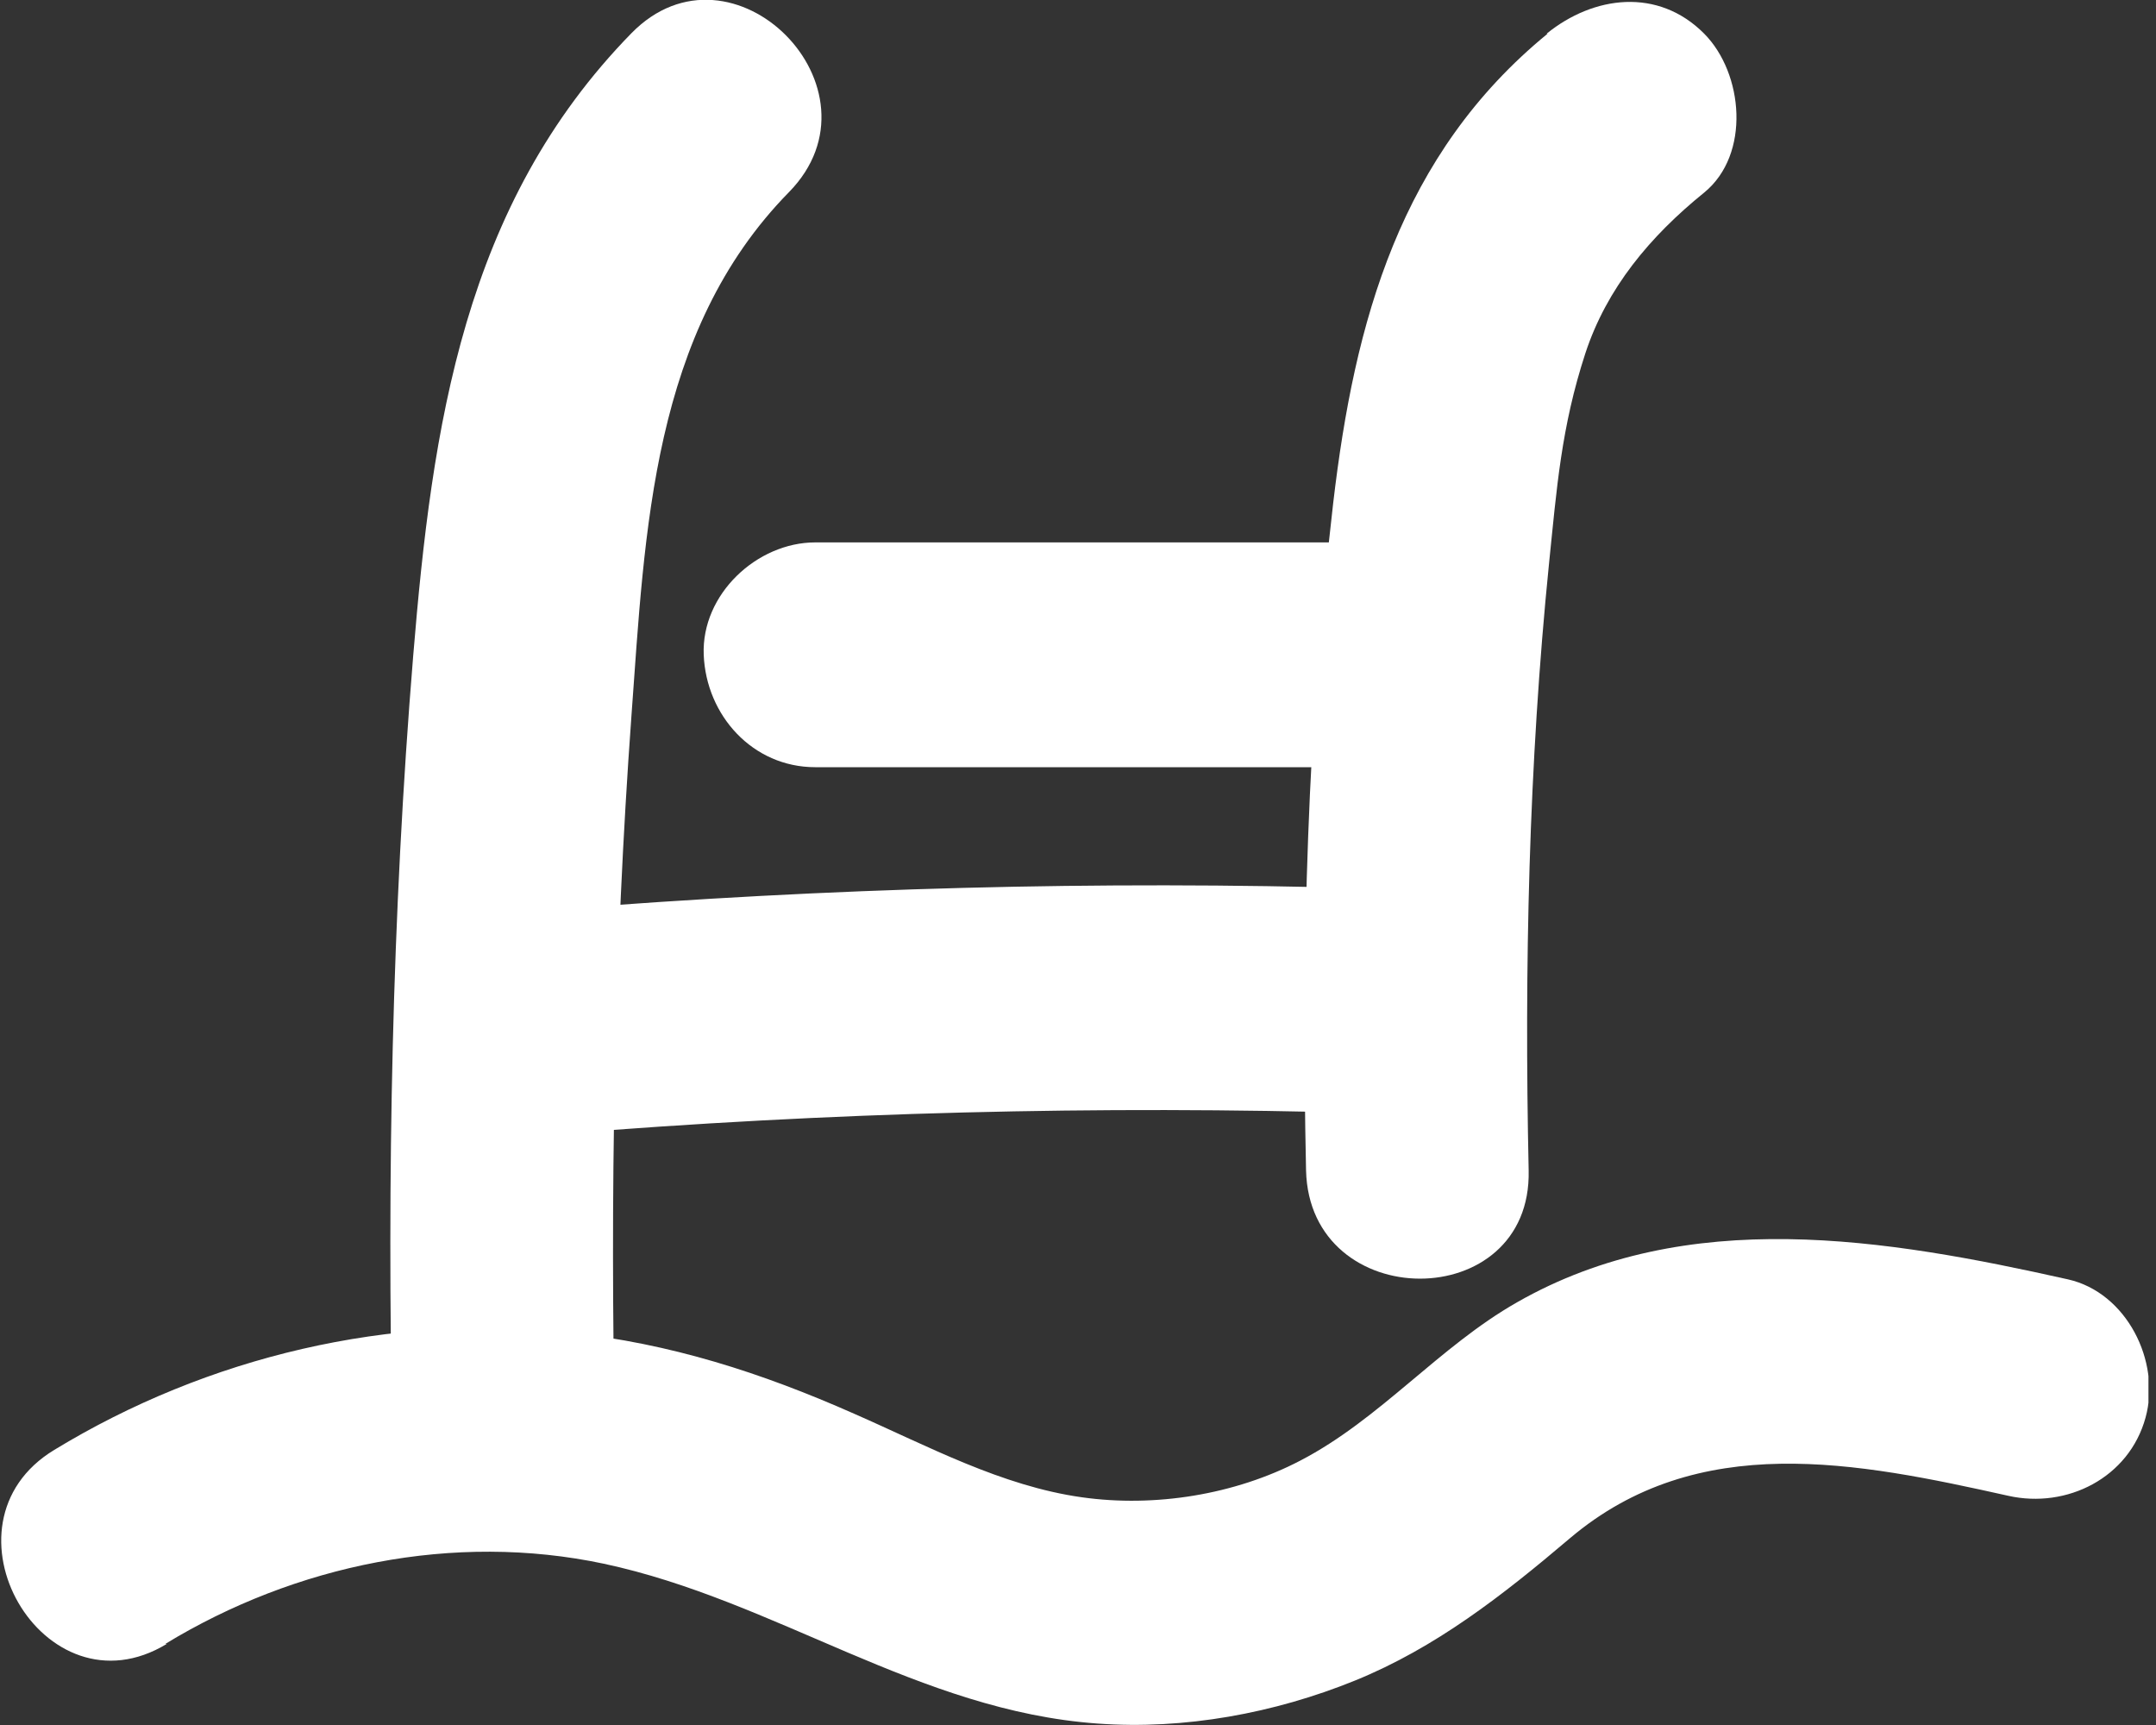 <svg width="40" height="32" viewBox="0 0 40 32" fill="none" xmlns="http://www.w3.org/2000/svg">
<rect x="0" y="0" width="40" height="32" fill="#333333" stroke="none"/>
<g id="Calque_1" clip-path="url(#clip0_312_18256)">
<g id="Piscine">
<path id="Vector" d="M11.715 0.616C8.602 3.798 8.017 7.905 7.666 12.165C7.27 16.988 7.18 21.82 7.279 26.661C7.333 29.335 11.463 29.344 11.409 26.661C11.319 22.201 11.391 17.731 11.715 13.28C11.967 9.845 12.093 6.155 14.639 3.563C16.511 1.65 13.586 -1.296 11.715 0.616Z" fill="white"/>
<path id="Vector_2" d="M28.712 0.625C25.976 2.865 25.131 5.956 24.735 9.328C24.258 13.434 24.141 17.577 24.231 21.711C24.294 24.385 28.424 24.394 28.361 21.711C28.28 17.949 28.361 14.196 28.739 10.452C28.883 9.056 28.963 7.932 29.413 6.554C29.809 5.348 30.61 4.387 31.618 3.572C32.482 2.865 32.347 1.36 31.618 0.625C30.763 -0.236 29.566 -0.082 28.694 0.625H28.712Z" fill="white"/>
<path id="Vector_3" d="M15.125 14.232H26.282C27.362 14.232 28.397 13.271 28.352 12.147C28.298 11.023 27.443 10.062 26.282 10.062H15.125C14.045 10.062 13.011 11.023 13.056 12.147C13.101 13.271 13.964 14.232 15.125 14.232Z" fill="white"/>
<path id="Vector_4" d="M10.356 21.04C15.359 20.632 20.371 20.505 25.382 20.65C26.498 20.687 27.452 19.671 27.452 18.565C27.452 17.459 26.507 16.517 25.382 16.48C20.371 16.335 15.359 16.471 10.356 16.87C9.241 16.961 8.287 17.759 8.287 18.955C8.287 20.016 9.232 21.131 10.356 21.04Z" fill="white"/>
<path id="Vector_5" d="M3.068 30.495C5.48 29.027 8.422 28.419 11.202 29.008C14.387 29.688 17.042 31.737 20.362 31.973C21.972 32.091 23.646 31.782 25.14 31.175C26.633 30.568 27.875 29.598 29.125 28.537C31.501 26.525 34.452 27.123 37.259 27.748C38.348 27.993 39.5 27.413 39.806 26.298C40.094 25.256 39.455 23.977 38.366 23.733C35.001 22.98 31.303 22.355 28.145 24.159C26.696 24.983 25.607 26.325 24.123 27.096C22.908 27.73 21.423 27.966 20.074 27.776C18.58 27.567 17.212 26.824 15.845 26.225C14.126 25.464 12.435 24.92 10.563 24.721C7.252 24.358 3.851 25.165 1.008 26.896C-1.269 28.274 0.81 31.882 3.095 30.495H3.068Z" fill="white"/>
</g>
</g>
<defs>
<clipPath id="clip0_312_18256">
<rect width="39.86" height="32" fill="white"/>
</clipPath>
</defs>
</svg>
